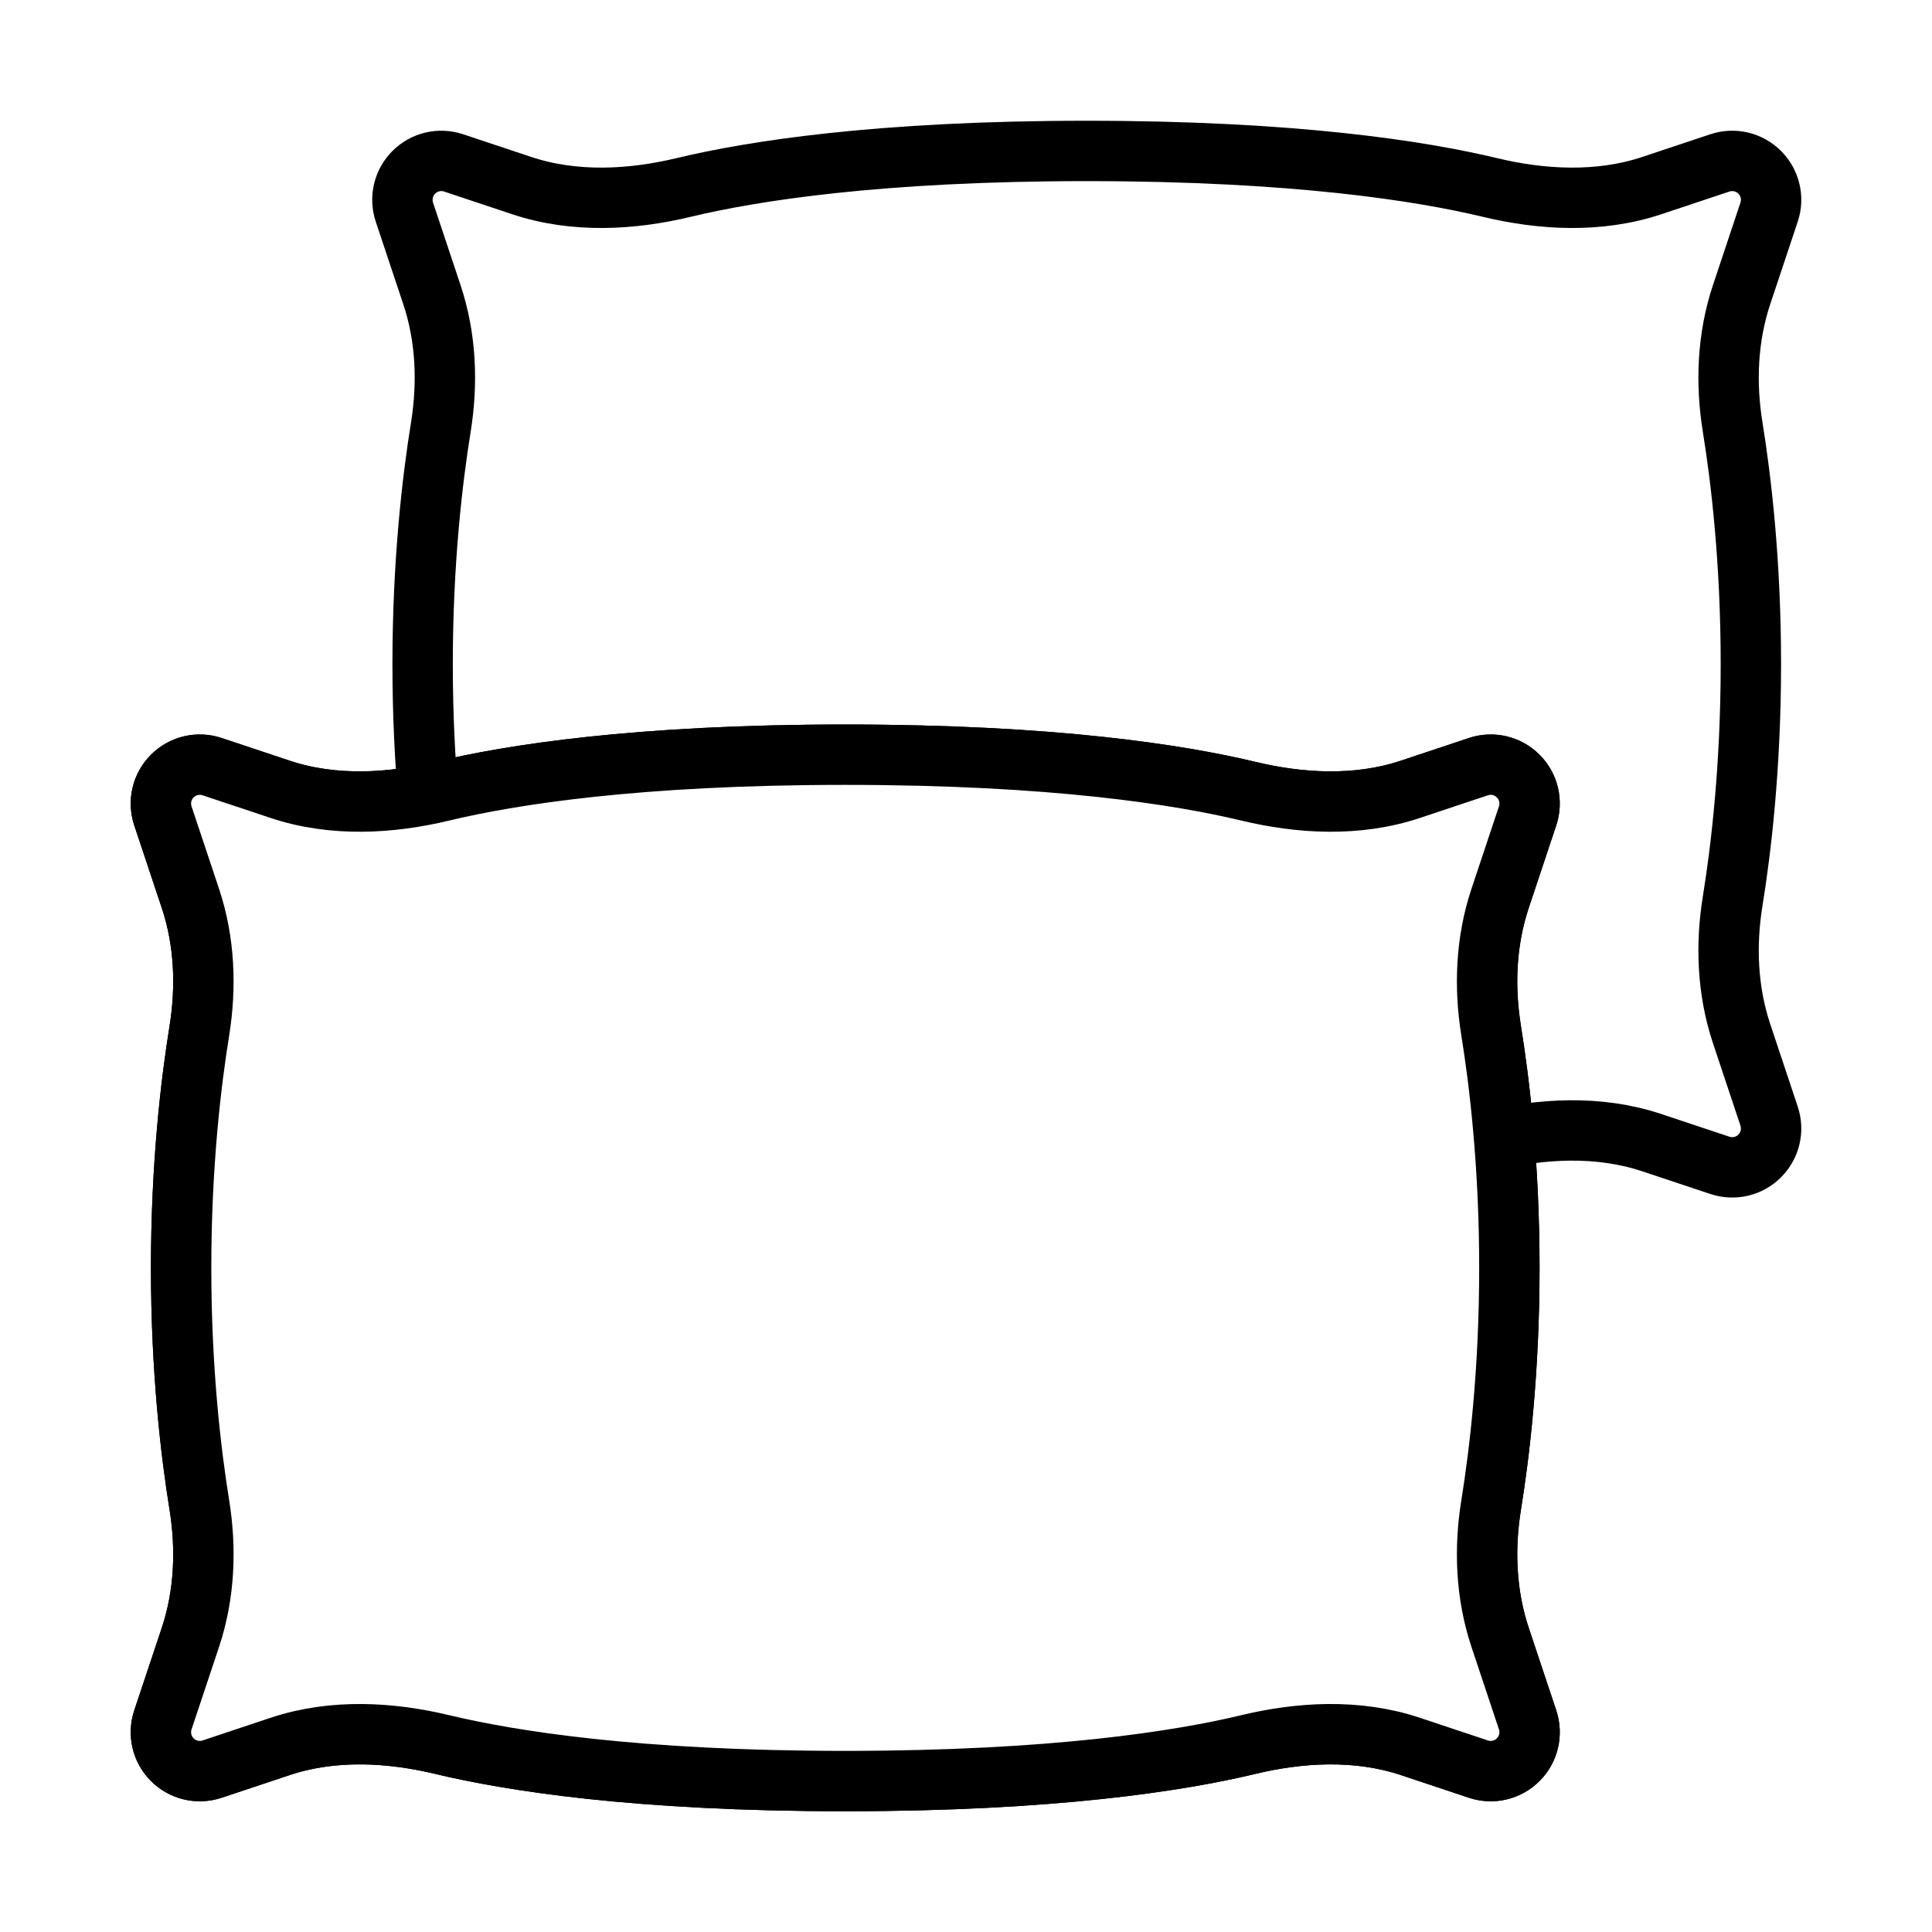 <svg width="32" height="32" viewBox="0 0 32 32" fill="none" xmlns="http://www.w3.org/2000/svg">
<rect width="32" height="32" fill="white"/>
<path d="M6.854 2.854C7.026 2.681 7.281 2.621 7.513 2.698L8.638 3.073C9.528 3.37 10.48 3.307 11.323 3.105C12.457 2.833 14.551 2.5 18 2.5C21.449 2.5 23.543 2.833 24.677 3.105C25.52 3.307 26.472 3.37 27.362 3.073L28.487 2.698C28.719 2.621 28.974 2.681 29.146 2.854C29.319 3.026 29.379 3.281 29.302 3.513L28.846 4.881C28.607 5.599 28.582 6.356 28.698 7.073C28.836 7.924 29 9.297 29 11C29 12.703 28.836 14.076 28.698 14.927C28.582 15.644 28.607 16.401 28.846 17.119L29.302 18.487C29.379 18.719 29.319 18.974 29.146 19.146C28.974 19.319 28.719 19.379 28.487 19.302L27.362 18.927C26.472 18.63 25.52 18.693 24.677 18.895C23.543 19.167 21.449 19.5 18 19.5C14.551 19.5 12.457 19.167 11.323 18.895C10.48 18.693 9.528 18.63 8.638 18.927L7.513 19.302C7.281 19.379 7.026 19.319 6.854 19.146C6.681 18.974 6.621 18.719 6.698 18.487L7.154 17.119C7.393 16.401 7.417 15.644 7.302 14.927C7.164 14.076 7 12.703 7 11C7 9.297 7.164 7.924 7.302 7.073C7.417 6.356 7.393 5.599 7.154 4.881L6.698 3.513C6.621 3.281 6.681 3.026 6.854 2.854Z" fill="white" stroke="black"/>
<path d="M2.854 12.854C3.026 12.681 3.281 12.621 3.513 12.698L4.638 13.073C5.528 13.37 6.48 13.307 7.323 13.105C8.457 12.833 10.551 12.5 14 12.5C17.449 12.5 19.543 12.833 20.677 13.105C21.52 13.307 22.472 13.37 23.362 13.073L24.487 12.698C24.719 12.621 24.974 12.681 25.146 12.854C25.319 13.026 25.379 13.281 25.302 13.513L24.846 14.881C24.607 15.599 24.582 16.356 24.698 17.073C24.836 17.924 25 19.297 25 21C25 22.703 24.836 24.076 24.698 24.927C24.582 25.644 24.607 26.401 24.846 27.119L25.302 28.487C25.379 28.719 25.319 28.974 25.146 29.146C24.974 29.319 24.719 29.379 24.487 29.302L23.362 28.927C22.472 28.63 21.52 28.693 20.677 28.895C19.543 29.167 17.449 29.5 14 29.5C10.551 29.5 8.457 29.167 7.323 28.895C6.48 28.693 5.528 28.63 4.638 28.927L3.513 29.302C3.281 29.379 3.026 29.319 2.854 29.146C2.681 28.974 2.621 28.719 2.698 28.487L3.154 27.119C3.393 26.401 3.417 25.644 3.302 24.927C3.164 24.076 3 22.703 3 21C3 19.297 3.164 17.924 3.302 17.073C3.417 16.356 3.393 15.599 3.154 14.881L2.698 13.513C2.621 13.281 2.681 13.026 2.854 12.854Z" fill="white" stroke="black"/>
<path d="M2.854 12.854C3.026 12.681 3.281 12.621 3.513 12.698L4.638 13.073C5.528 13.37 6.48 13.307 7.323 13.105C8.457 12.833 10.551 12.5 14 12.5C17.449 12.5 19.543 12.833 20.677 13.105C21.52 13.307 22.472 13.37 23.362 13.073L24.487 12.698C24.719 12.621 24.974 12.681 25.146 12.854C25.319 13.026 25.379 13.281 25.302 13.513L24.846 14.881C24.607 15.599 24.582 16.356 24.698 17.073C24.836 17.924 25 19.297 25 21C25 22.703 24.836 24.076 24.698 24.927C24.582 25.644 24.607 26.401 24.846 27.119L25.302 28.487C25.379 28.719 25.319 28.974 25.146 29.146C24.974 29.319 24.719 29.379 24.487 29.302L23.362 28.927C22.472 28.63 21.52 28.693 20.677 28.895C19.543 29.167 17.449 29.5 14 29.5C10.551 29.5 8.457 29.167 7.323 28.895C6.48 28.693 5.528 28.63 4.638 28.927L3.513 29.302C3.281 29.379 3.026 29.319 2.854 29.146C2.681 28.974 2.621 28.719 2.698 28.487L3.154 27.119C3.393 26.401 3.417 25.644 3.302 24.927C3.164 24.076 3 22.703 3 21C3 19.297 3.164 17.924 3.302 17.073C3.417 16.356 3.393 15.599 3.154 14.881L2.698 13.513C2.621 13.281 2.681 13.026 2.854 12.854Z" fill="white" stroke="black"/>
</svg>

